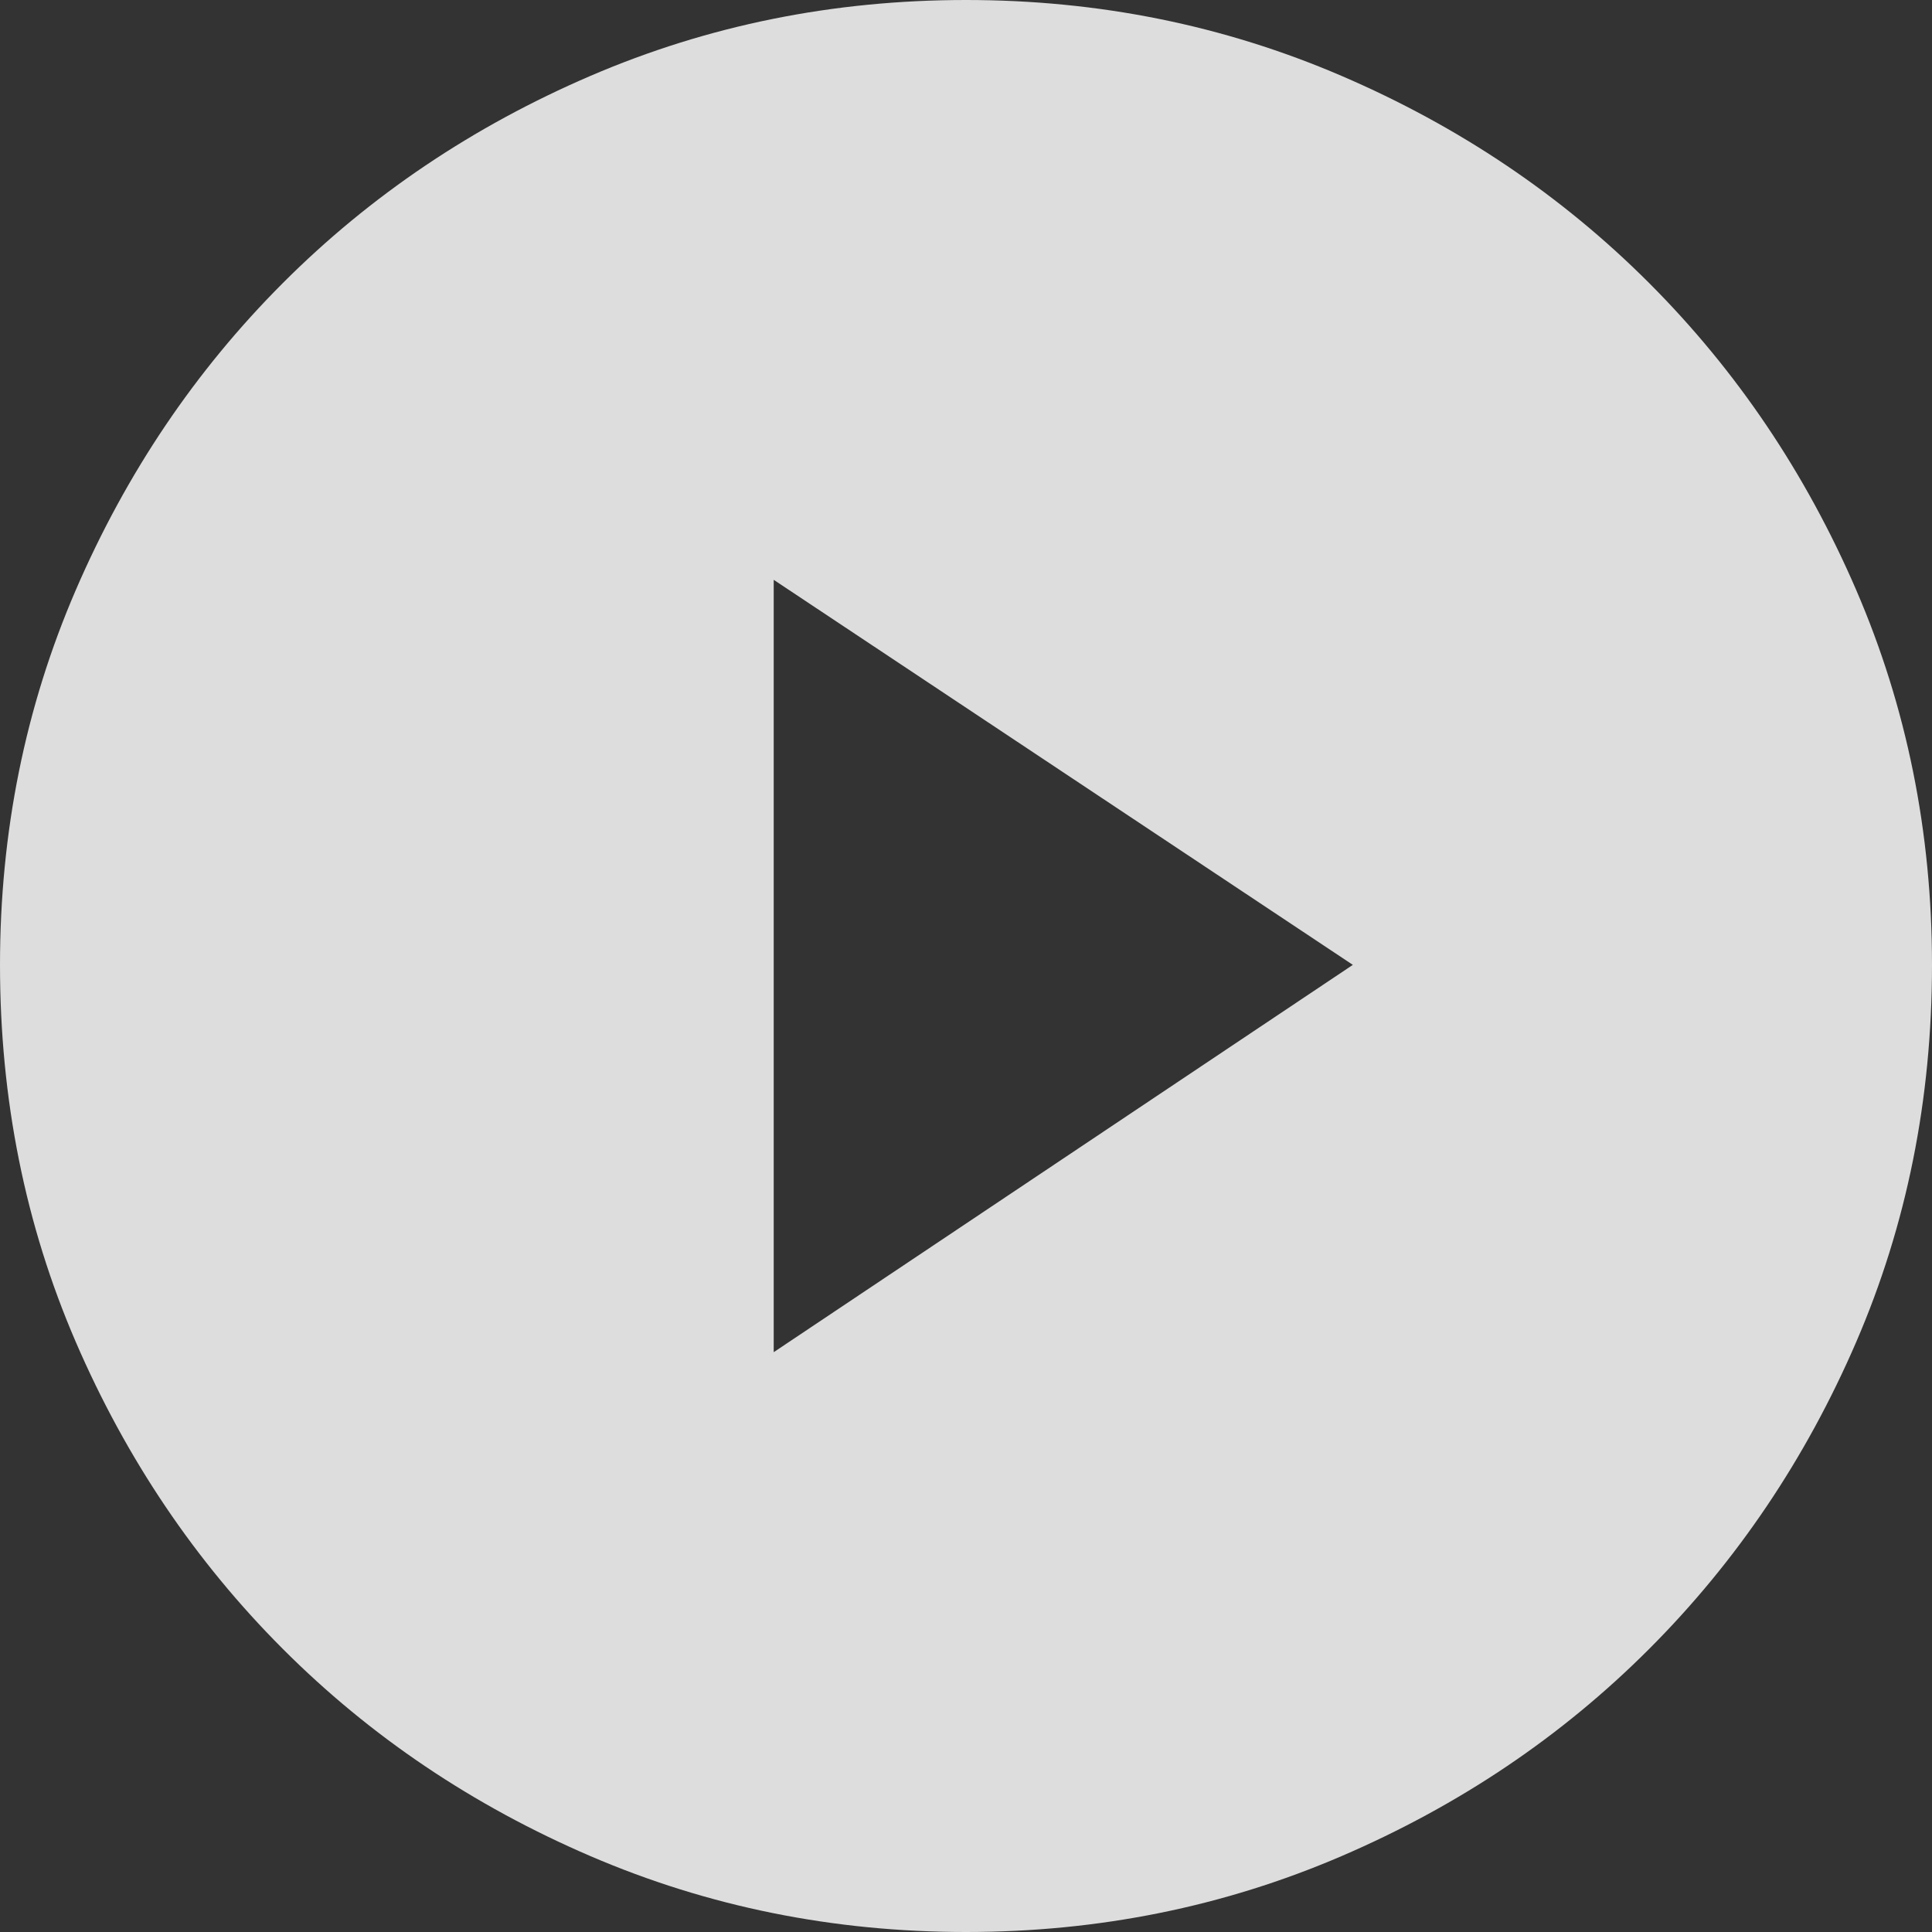 <?xml version="1.0" encoding="UTF-8"?>
<svg width="87px" height="87px" viewBox="0 0 87 87" version="1.1" xmlns="http://www.w3.org/2000/svg" xmlns:xlink="http://www.w3.org/1999/xlink">
    <rect x="0" y="0" width="87" height="87" fill="#333333" stroke="none"/>
    <!-- Generator: Sketch 50.2 (55047) - http://www.bohemiancoding.com/sketch -->
    <title>Page 1</title>
    <desc>Created with Sketch.</desc>
    <defs></defs>
    <g id="Final-Designs" stroke="none" stroke-width="1" fill="none" fill-rule="evenodd" fill-opacity="0.831">
        <g id="RGG-EDU---Design-(Final)" transform="translate(-1041, -3339)" fill="#FFFFFF">
            <g id="Group-19" transform="translate(729, 3192)">
                <path d="M355.5,147 C349.523,147 343.886,148.139 338.589,150.417 C333.292,152.695 328.673,155.805 324.734,159.749 C320.795,163.693 317.688,168.3 315.413,173.569 C313.138,178.839 312,184.465 312,190.449 C312,196.501 313.138,202.161 315.413,207.431 C317.688,212.7 320.795,217.307 324.734,221.251 C328.673,225.195 333.292,228.305 338.589,230.583 C343.886,232.861 349.523,234 355.5,234 C361.477,234 367.114,232.861 372.411,230.583 C377.708,228.305 382.327,225.195 386.266,221.251 C390.205,217.307 393.312,212.7 395.587,207.431 C397.862,202.161 399,196.501 399,190.449 C399,184.465 397.862,178.839 395.587,173.569 C393.312,168.3 390.205,163.693 386.266,159.749 C382.327,155.805 377.708,152.695 372.411,150.417 C367.114,148.139 361.477,147 355.5,147 Z M346.841,173.11 L372.92,190.449 L346.841,207.89 L346.841,173.11 Z" id="Page-1"></path>
            </g>
        </g>
    </g>
</svg>